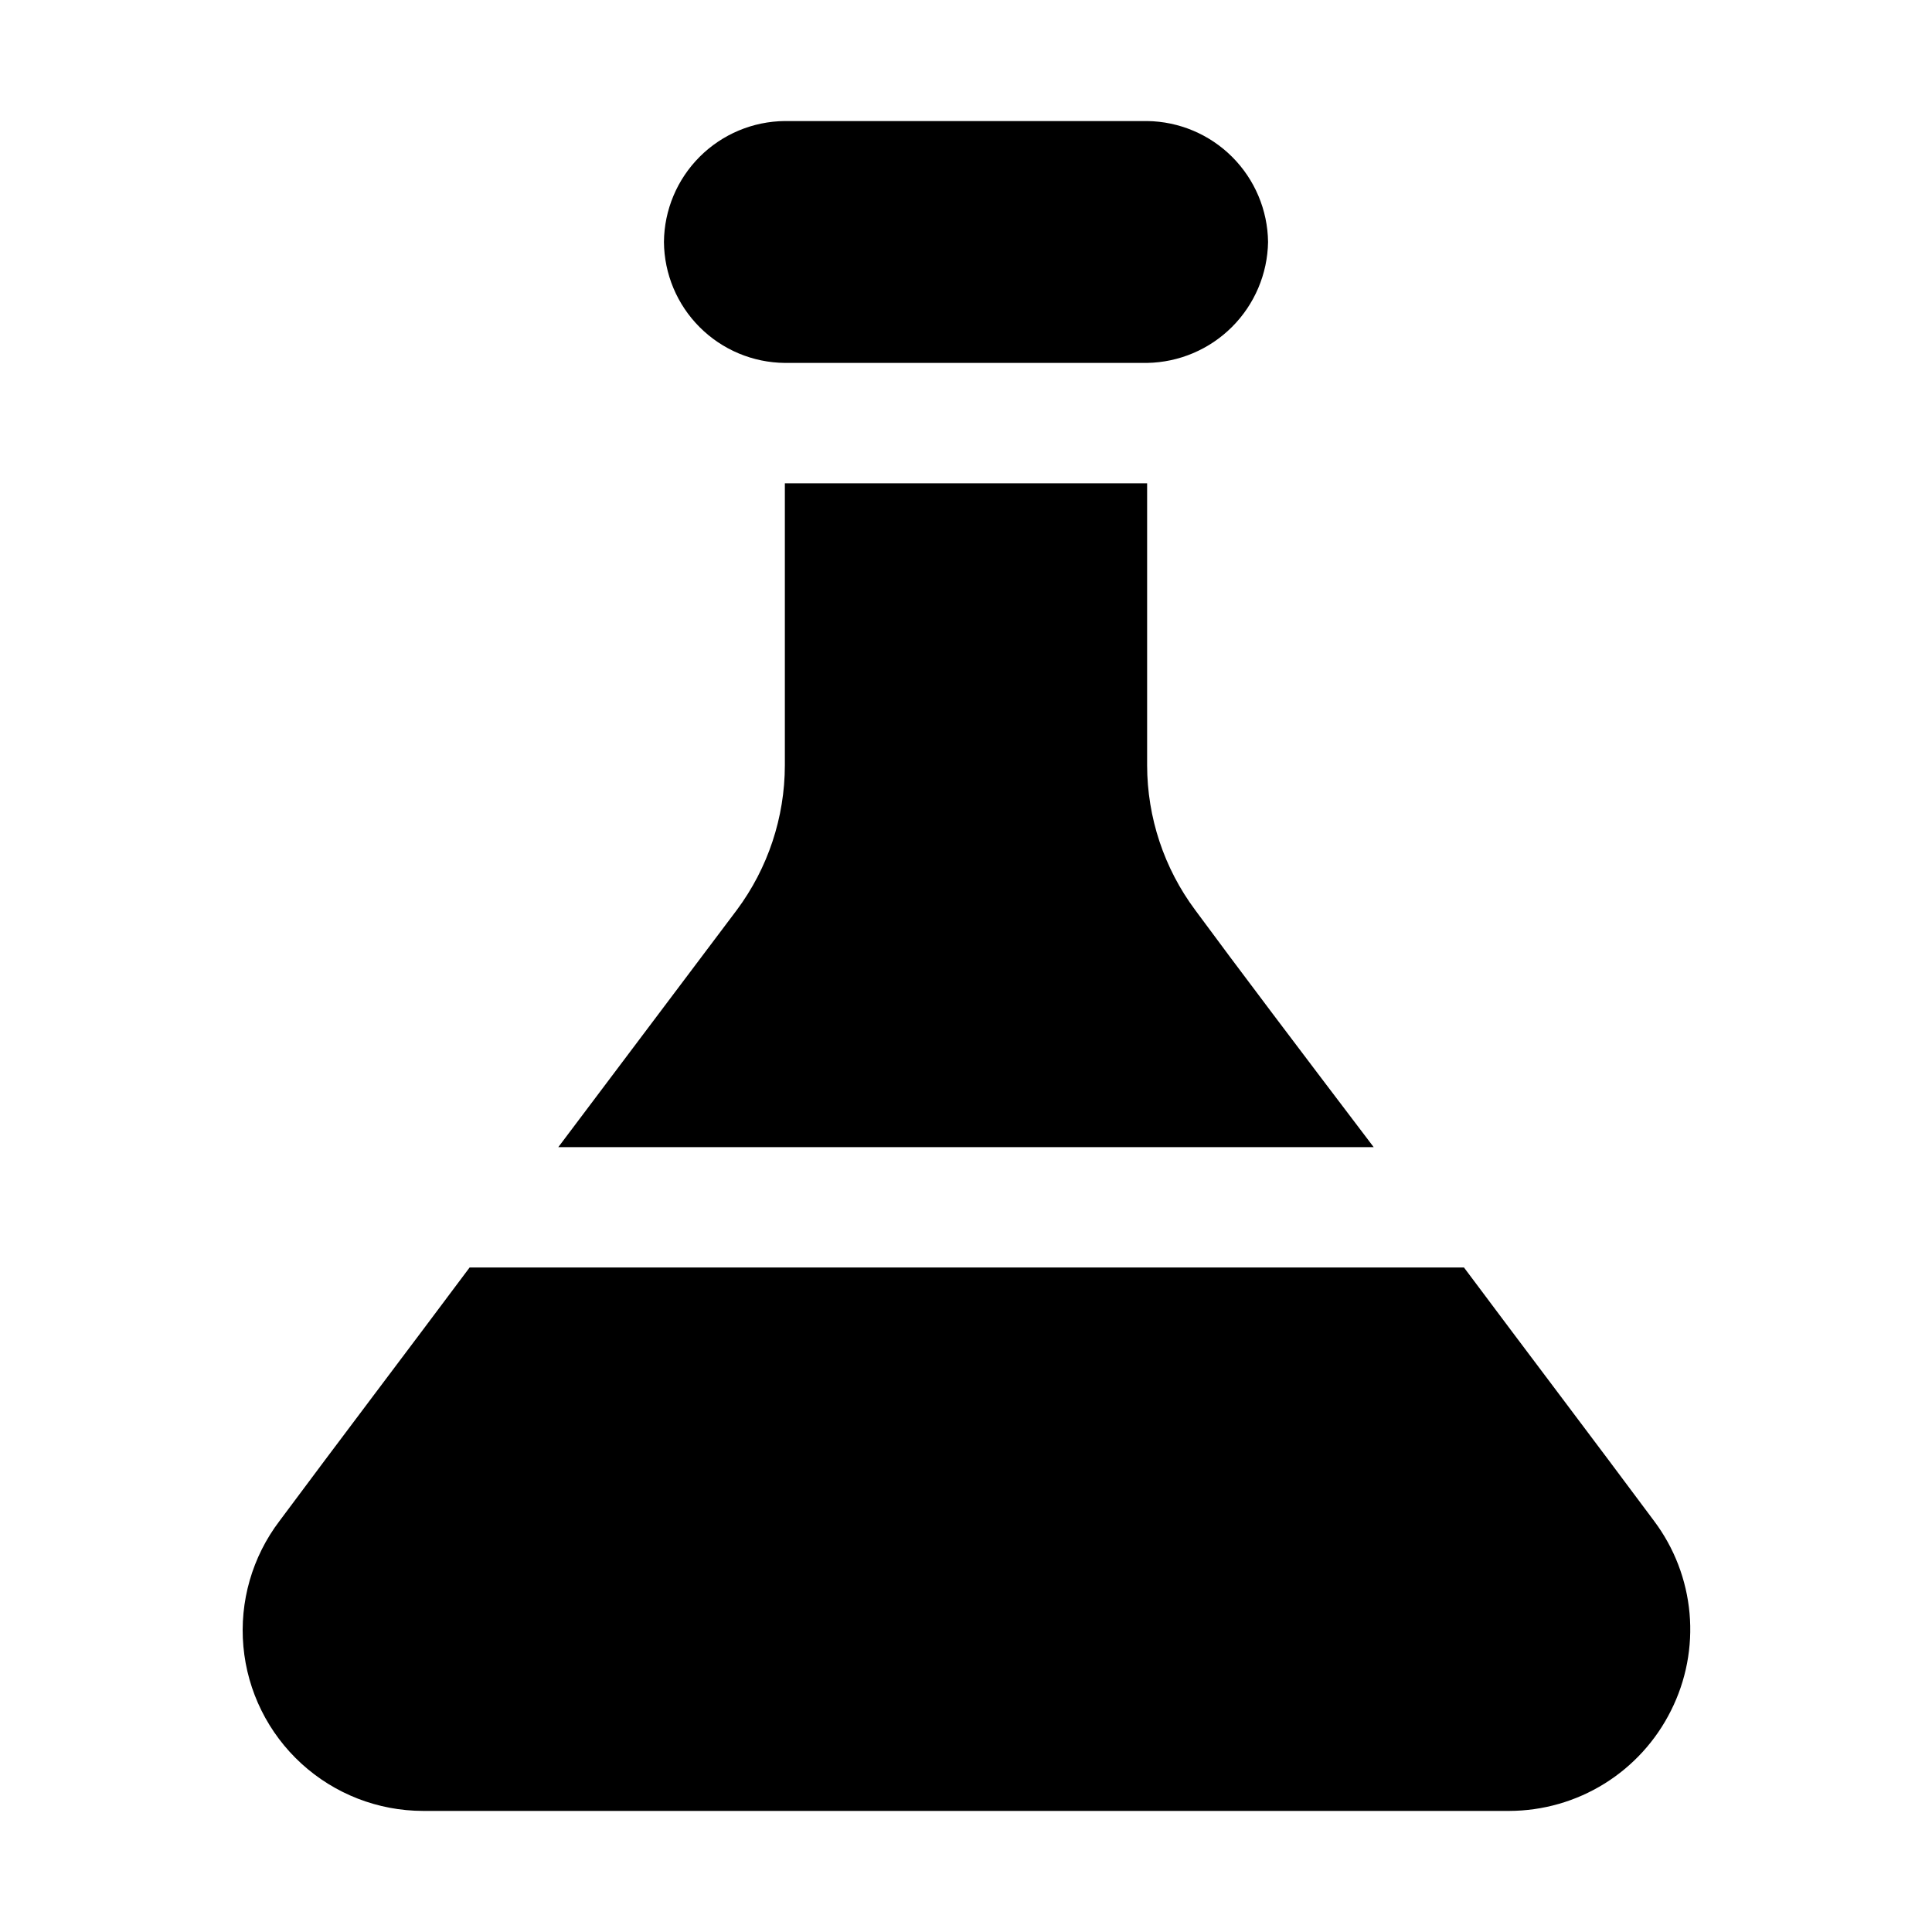 <?xml version="1.0" encoding="UTF-8"?>
<!-- Uploaded to: ICON Repo, www.iconrepo.com, Generator: ICON Repo Mixer Tools -->
<svg fill="#000000" width="800px" height="800px" version="1.1" viewBox="144 144 512 512" xmlns="http://www.w3.org/2000/svg">
 <g fill-rule="evenodd">
  <path d="m508.04 448h-216.08l47.301-62.836c8.25-11.082 12.715-24.527 12.734-38.344v-74.734h96.004v74.734c0.02 13.816 4.484 27.262 12.734 38.344 10.918 14.836 27.852 37.227 47.305 62.836z"/>
  <path d="m586.83 597.32c-3.973 7.965-10.078 14.672-17.641 19.367-7.562 4.695-16.281 7.195-25.184 7.223h-287.87c-11.945-0.008-23.453-4.481-32.266-12.543-8.812-8.059-14.297-19.125-15.367-31.02-1.074-11.895 2.34-23.762 9.566-33.27 15.812-21.273 33.449-44.504 50.383-67.176l263.52 0.004c16.934 22.672 34.566 45.902 50.383 67.176l-0.004-0.004c5.352 7.129 8.605 15.605 9.398 24.484 0.789 8.875-0.914 17.797-4.918 25.758z"/>
  <path d="m480.05 208.13c-0.141 8.453-3.566 16.52-9.543 22.5-5.981 5.981-14.051 9.402-22.504 9.547h-96.004c-8.477-0.074-16.586-3.473-22.578-9.469-5.996-5.992-9.395-14.102-9.469-22.578 0.074-8.48 3.473-16.586 9.469-22.582 5.992-5.996 14.102-9.395 22.578-9.469h96.004c8.465 0.109 16.555 3.519 22.543 9.508 5.984 5.988 9.398 14.074 9.504 22.543z"/>
 </g>
</svg>